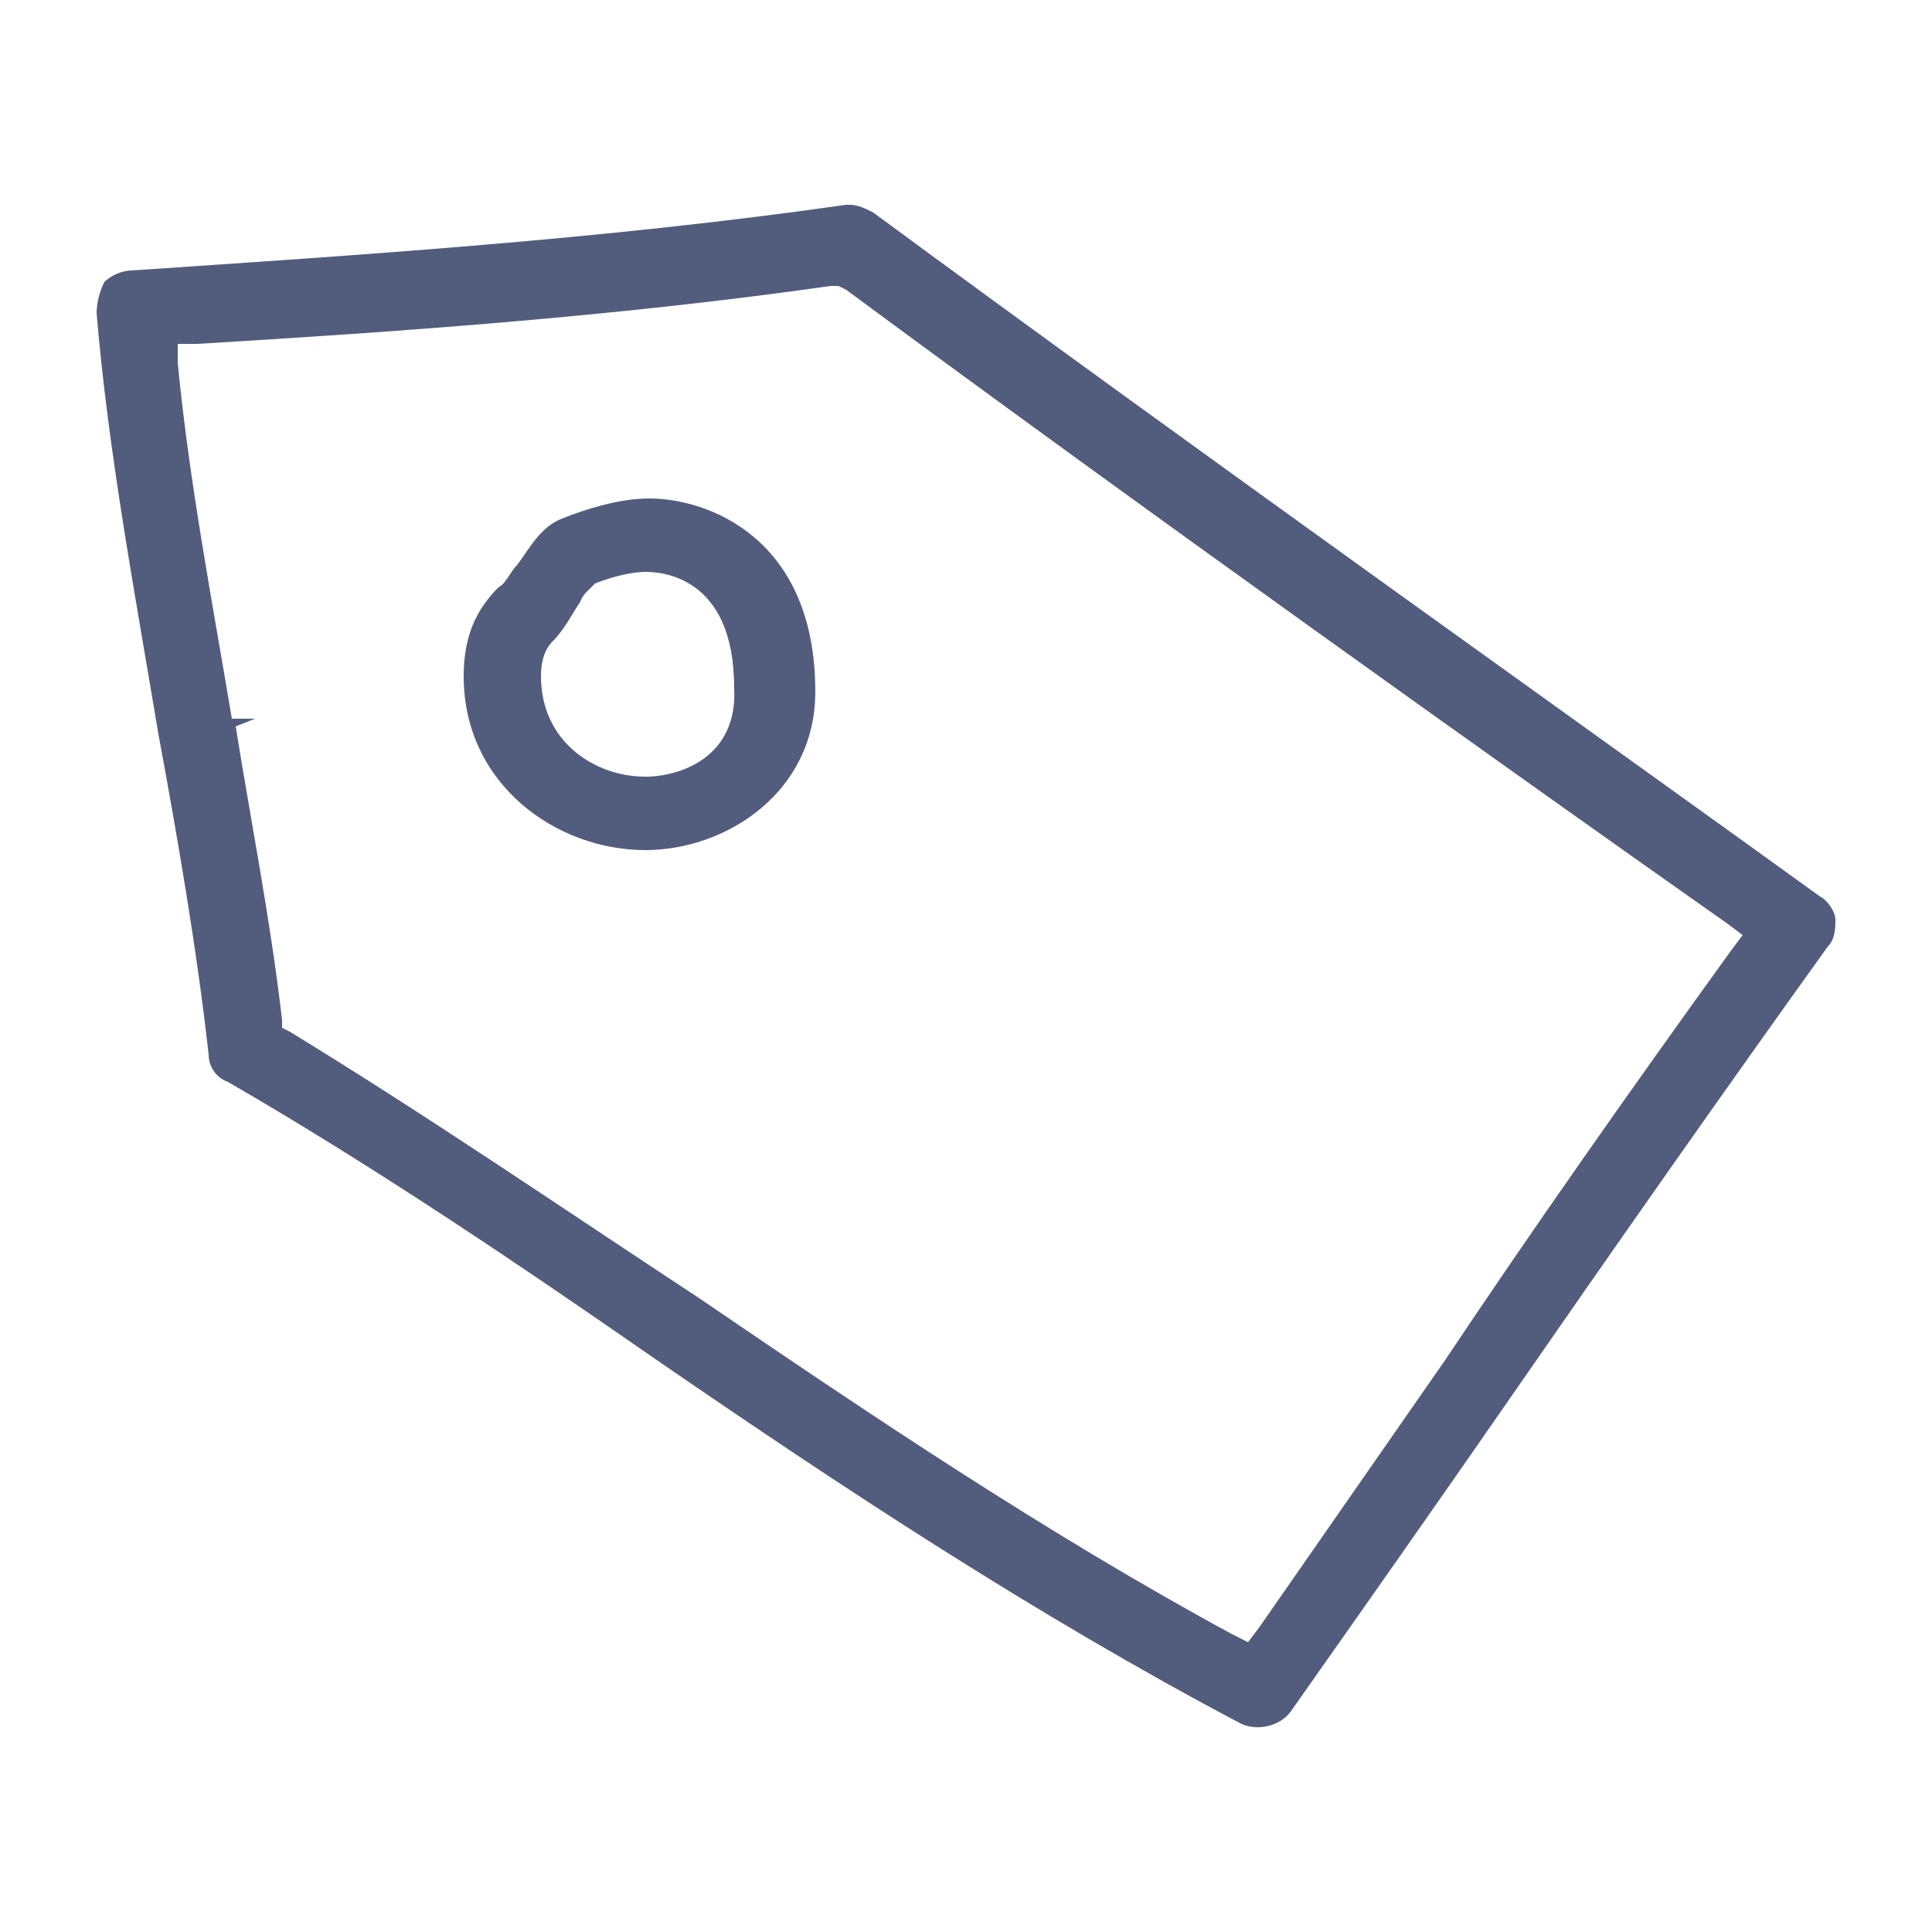 <svg version="1.2" overflow="visible" preserveAspectRatio="none" viewBox="0 0 50 50" xml:space="preserve" height="48" width="48" y="0px" x="0px" xmlns:xlink="http://www.w3.org/1999/xlink" xmlns="http://www.w3.org/2000/svg" id="Layer_1_1544550687006"><g transform="translate(1, 1)"><g>
	<path d="M6.1,17.5C6.5,20,6.9,22.5,7.3,25c3.6,2.1,7,4.5,10.4,6.7c4.3,2.9,8.8,5.9,13.4,8.5&#10;&#9;&#9;c1.5-2.2,3.1-4.4,4.5-6.5c2.2-3.2,4.7-6.8,7.2-10.2c-5.5-3.9-15.2-10.8-22.3-16C15,8.1,9.5,8.5,4.7,8.8C5,11.7,5.5,14.6,6,17.4&#10;&#9;&#9;L6.1,17.5z" style="fill:none;" vector-effect="non-scaling-stroke"/>
	<path d="M21.6,4.5c-0.2-0.1-0.4-0.2-0.6-0.2c0,0-0.1,0-0.1,0C14.6,5.2,8.3,5.6,2.4,6C2.2,6,1.9,6.1,1.7,6.3&#10;&#9;&#9;C1.6,6.5,1.5,6.8,1.5,7.1c0.3,3.6,1,7.3,1.6,10.9c0.5,2.7,1,5.6,1.3,8.3c0,0.3,0.2,0.6,0.5,0.7c3.8,2.2,7.5,4.7,11.1,7.2&#10;&#9;&#9;c4.8,3.3,9.8,6.6,15.1,9.4c0.4,0.2,1,0.1,1.3-0.3c1.9-2.7,3.8-5.4,5.6-8c2.7-3.9,5.5-7.9,8.3-11.8c0.2-0.2,0.2-0.5,0.2-0.7&#10;&#9;&#9;s-0.2-0.5-0.4-0.6C41.4,18.8,29.6,10.4,21.6,4.5z M43.8,23.6c-2.6,3.6-5.2,7.3-7.4,10.6c-1.6,2.3-3.2,4.6-4.8,6.9l-0.3,0.4&#10;&#9;&#9;l-0.4-0.2c-4.8-2.6-9.4-5.7-13.8-8.7c-3.5-2.3-7-4.7-10.6-6.9l-0.2-0.1l0-0.2c-0.3-2.6-0.8-5.1-1.2-7.6l0.5-0.2L5,17.6&#10;&#9;&#9;c-0.5-3-1.1-6.1-1.4-9.2L3.6,7.9l0.5,0c5-0.3,10.8-0.7,16.4-1.5l0.2,0l0.2,0.1c7.3,5.4,17.4,12.6,22.8,16.4l0.4,0.3L43.8,23.6z" style="fill:#525D7D;" vector-effect="non-scaling-stroke"/>
</g><path d="M15.8,14.9c-0.2,0-0.5,0.1-0.8,0.2c0,0,0,0,0,0l-0.1,0.1c-0.2,0.3-0.5,0.7-0.9,1.1c0,0,0,0.1,0,0.2&#10;&#9;c0,1,0.9,1.6,1.7,1.6c0.2,0,1.4-0.1,1.4-1.2C17.1,15.1,16.3,14.9,15.8,14.9z" style="fill:none;" vector-effect="non-scaling-stroke"/><path d="M15.8,11.9c-0.8,0-1.7,0.3-2.2,0.5c-0.6,0.2-0.9,0.8-1.2,1.2c-0.2,0.2-0.3,0.5-0.5,0.6&#10;&#9;c-0.6,0.6-0.9,1.3-0.9,2.3c0,2.8,2.4,4.5,4.7,4.5c2.1,0,4.4-1.5,4.4-4.1C20.1,12.9,17.3,11.9,15.8,11.9z M15.7,19.1&#10;&#9;c-1.3,0-2.7-0.9-2.7-2.6c0-0.4,0.1-0.7,0.3-0.9c0.3-0.3,0.5-0.7,0.7-1c0.1-0.2,0.1-0.2,0.2-0.3l0.1-0.1l0.1-0.1&#10;&#9;c0.5-0.2,1-0.3,1.3-0.3c0.4,0,2.3,0.1,2.3,3C18.1,18.6,16.6,19.1,15.7,19.1z" style="fill:#525D7D;" vector-effect="non-scaling-stroke"/></g></svg>